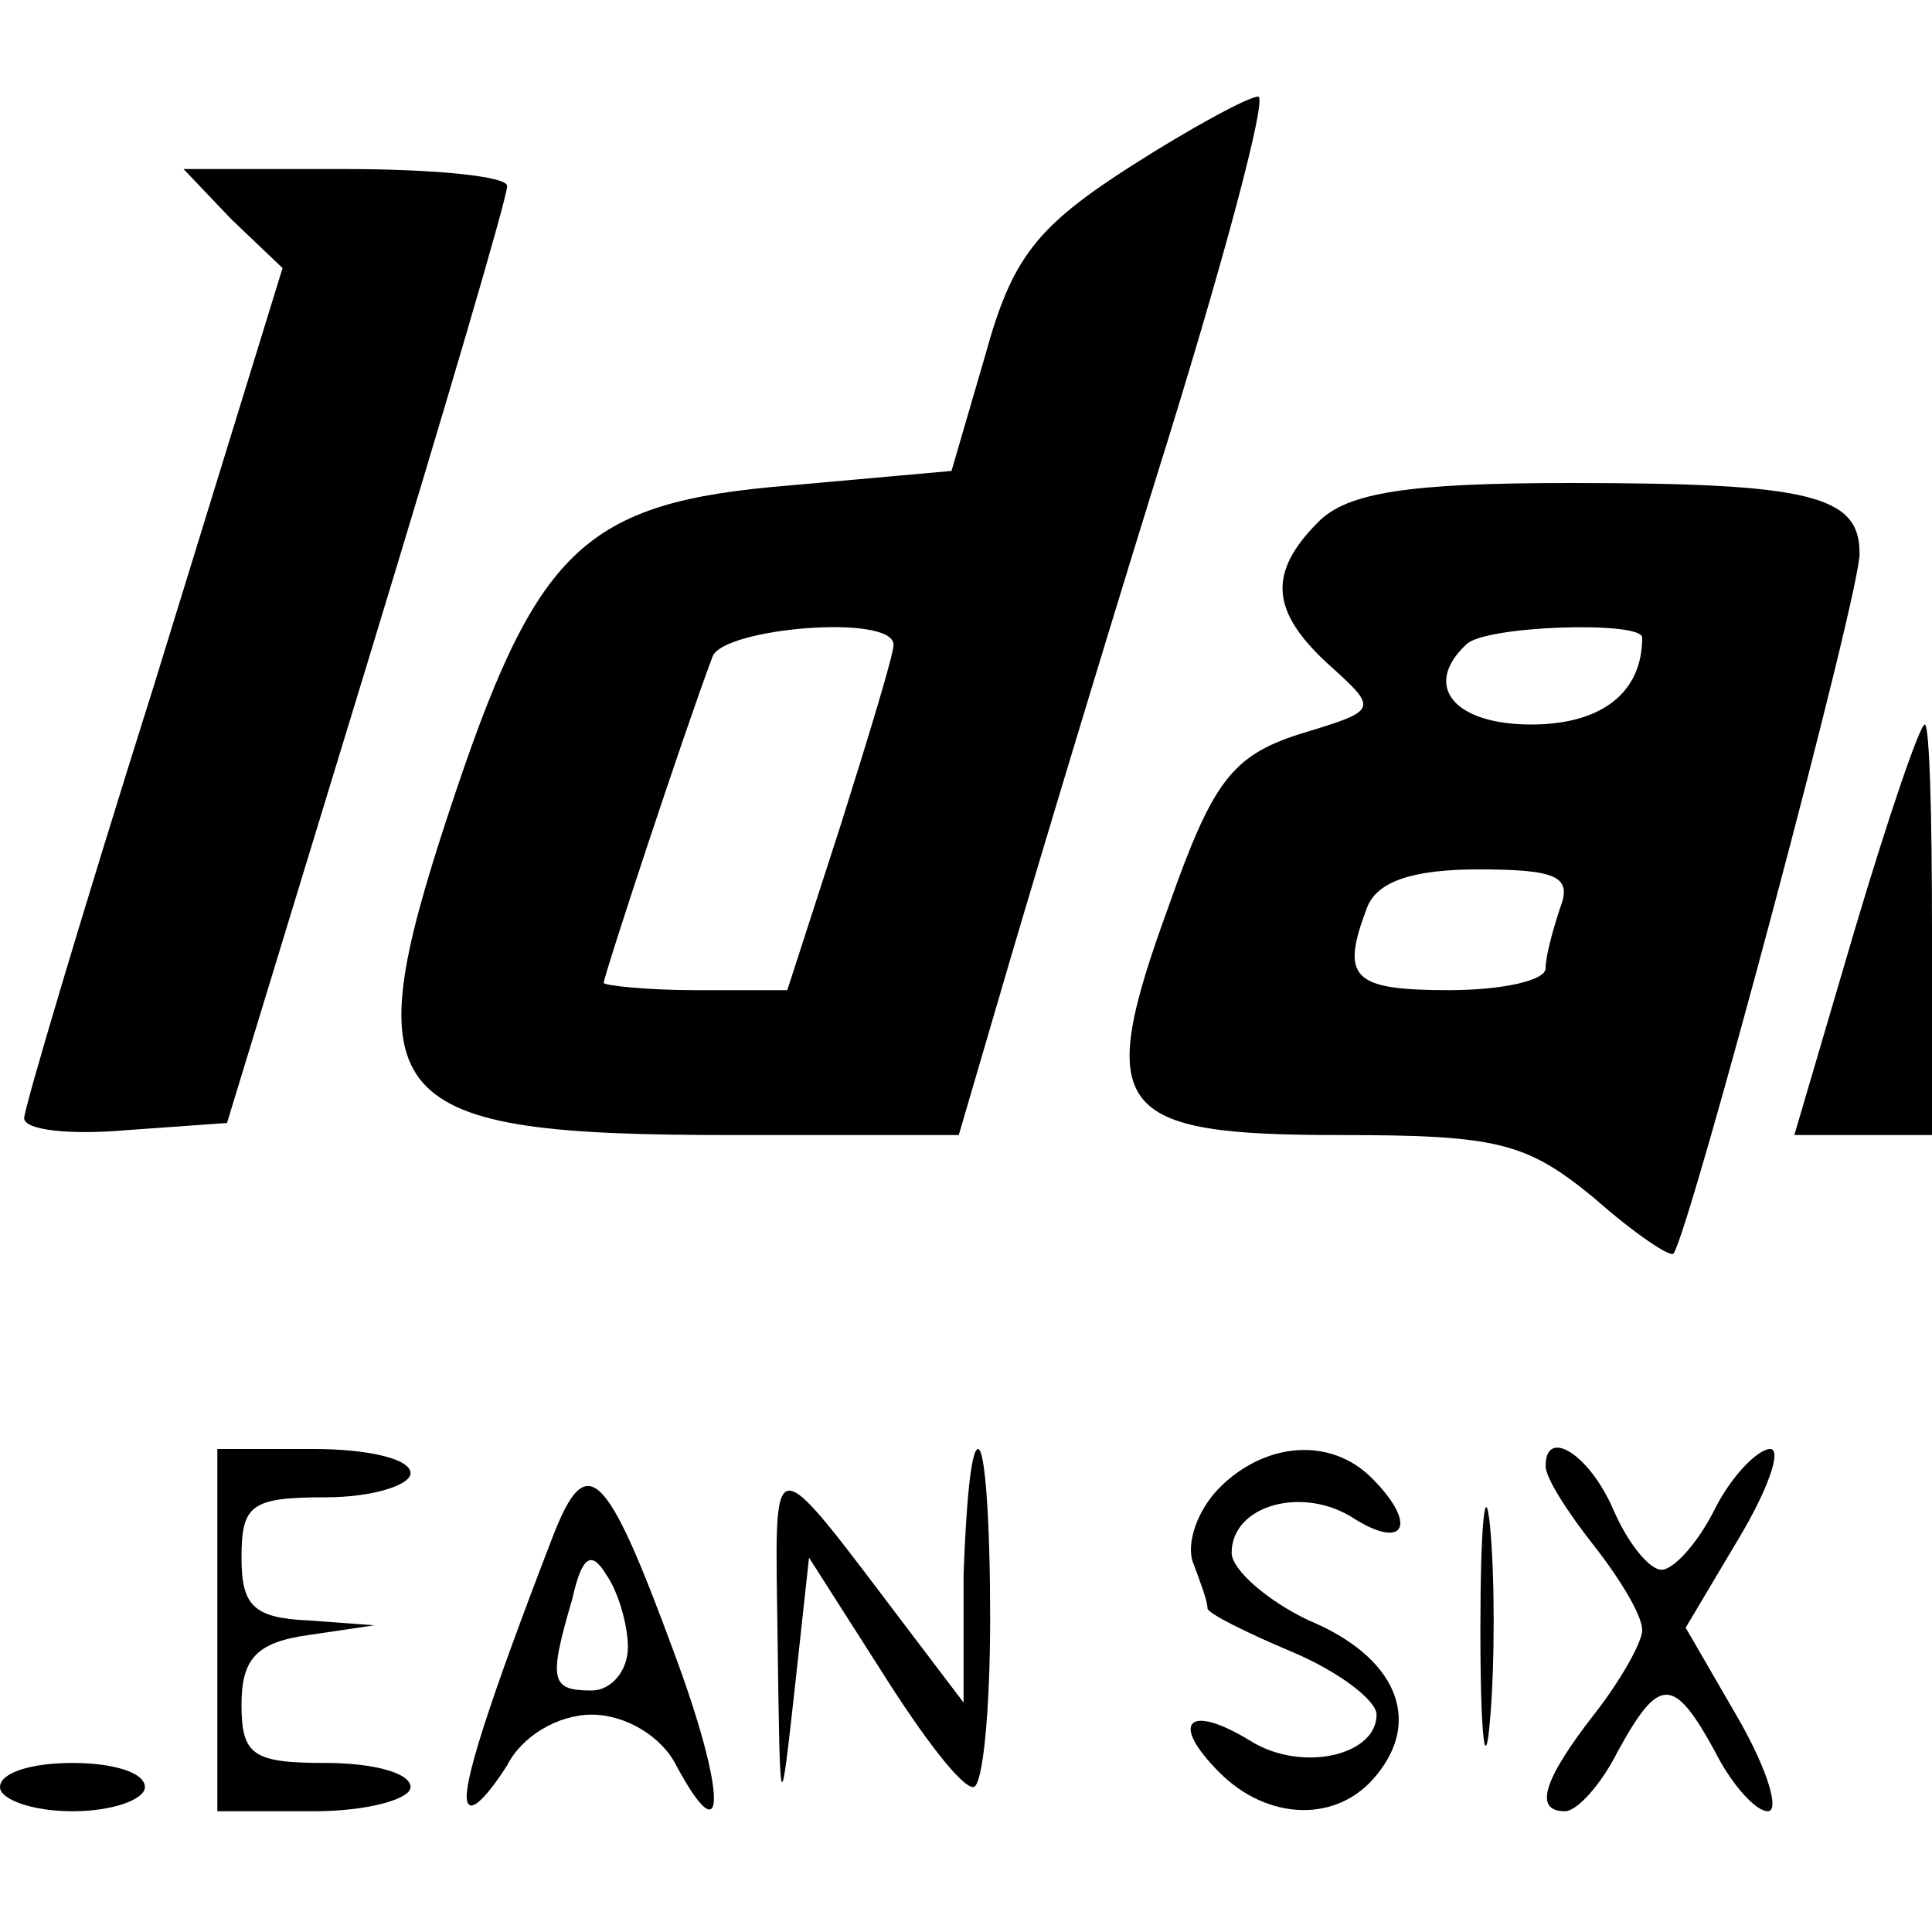 <?xml version="1.0" standalone="no"?>
<!DOCTYPE svg PUBLIC "-//W3C//DTD SVG 20010904//EN"
 "http://www.w3.org/TR/2001/REC-SVG-20010904/DTD/svg10.dtd">
<svg version="1.0" xmlns="http://www.w3.org/2000/svg"
 width="80pt" height="80pt" viewBox="0 0 80 80"
 preserveAspectRatio="xMidYMid meet">
<g transform="translate(0,80) scale(0.1,-0.1)"
fill="#000000" stroke="none">
<path d="M468 731 c-39 -25 -49 -38 -60 -78 l-14 -48 -67 -6 c-86 -7 -105 -26
-141 -135 -40 -121 -28 -134 117 -134 l94 0 17 58 c9 31 38 128 65 215 27 86
46 157 42 157 -4 0 -28 -13 -53 -29z m-98 -198 c0 -4 -10 -37 -22 -75 l-22
-68 -38 0 c-21 0 -38 2 -38 3 0 3 33 103 45 135 4 12 75 18 75 5z"/>
<path d="M96 709 l21 -20 -53 -172 c-30 -95 -54 -176 -54 -180 0 -5 19 -7 42
-5 l42 3 58 190 c32 105 58 193 58 198 0 4 -30 7 -67 7 l-67 0 20 -21z"/>
<path d="M546 584 c-21 -21 -20 -37 4 -59 21 -19 21 -19 -12 -29 -28 -9 -36
-20 -54 -71 -31 -85 -23 -95 71 -95 65 0 77 -3 105 -26 17 -15 32 -25 33 -23
7 10 78 276 77 290 0 24 -21 29 -120 29 -67 0 -92 -4 -104 -16z m134 -48 c0
-23 -17 -36 -46 -36 -32 0 -45 16 -27 33 7 8 73 10 73 3z m-34 -112 c-3 -9 -6
-20 -6 -25 0 -5 -18 -9 -40 -9 -40 0 -45 5 -34 34 4 11 19 16 46 16 33 0 39
-3 34 -16z"/>
<path d="M768 415 l-25 -85 28 0 29 0 0 85 c0 47 -1 85 -3 85 -2 0 -15 -38
-29 -85z"/>
<path d="M90 125 l0 -75 40 0 c22 0 40 5 40 10 0 6 -16 10 -35 10 -30 0 -35 3
-35 24 0 19 6 26 28 29 l27 4 -27 2 c-23 1 -28 6 -28 26 0 22 4 25 35 25 19 0
35 5 35 10 0 6 -18 10 -40 10 l-40 0 0 -75z"/>
<path d="M399 148 l0 -53 -22 29 c-60 79 -56 79 -55 -4 1 -73 1 -74 7 -20 l6
55 30 -47 c17 -27 33 -48 38 -48 4 0 7 32 7 70 0 39 -2 70 -5 70 -3 0 -5 -24
-6 -52z"/>
<path d="M505 184 c-9 -9 -14 -23 -11 -31 3 -8 6 -16 6 -19 0 -2 16 -10 35
-18 19 -8 35 -20 35 -26 0 -17 -31 -24 -52 -11 -26 16 -34 8 -13 -13 20 -20
49 -21 65 -1 19 23 8 49 -28 64 -17 8 -32 21 -32 28 0 20 30 28 51 14 21 -13
26 -2 7 17 -17 17 -44 15 -63 -4z"/>
<path d="M613 125 c0 -44 2 -61 4 -37 2 23 2 59 0 80 -2 20 -4 1 -4 -43z"/>
<path d="M640 193 c0 -5 9 -19 20 -33 11 -14 20 -29 20 -35 0 -5 -9 -21 -20
-35 -21 -27 -25 -40 -12 -40 5 0 15 11 22 25 17 31 23 31 40 0 7 -14 17 -25
22 -25 5 0 0 17 -12 38 l-22 38 22 37 c12 20 18 37 13 37 -5 0 -16 -11 -23
-25 -7 -14 -17 -25 -22 -25 -5 0 -14 11 -20 25 -10 23 -28 34 -28 18z"/>
<path d="M229 164 c-27 -70 -39 -107 -35 -111 2 -3 9 5 16 16 6 12 21 21 35
21 14 0 29 -9 35 -21 21 -39 21 -12 -1 47 -28 76 -36 84 -50 48z m31 -46 c0
-10 -7 -18 -15 -18 -17 0 -18 4 -8 38 4 18 8 20 14 10 5 -7 9 -21 9 -30z"/>
<path d="M0 60 c0 -5 13 -10 30 -10 17 0 30 5 30 10 0 6 -13 10 -30 10 -17 0
-30 -4 -30 -10z"/>
</g>
</svg>

